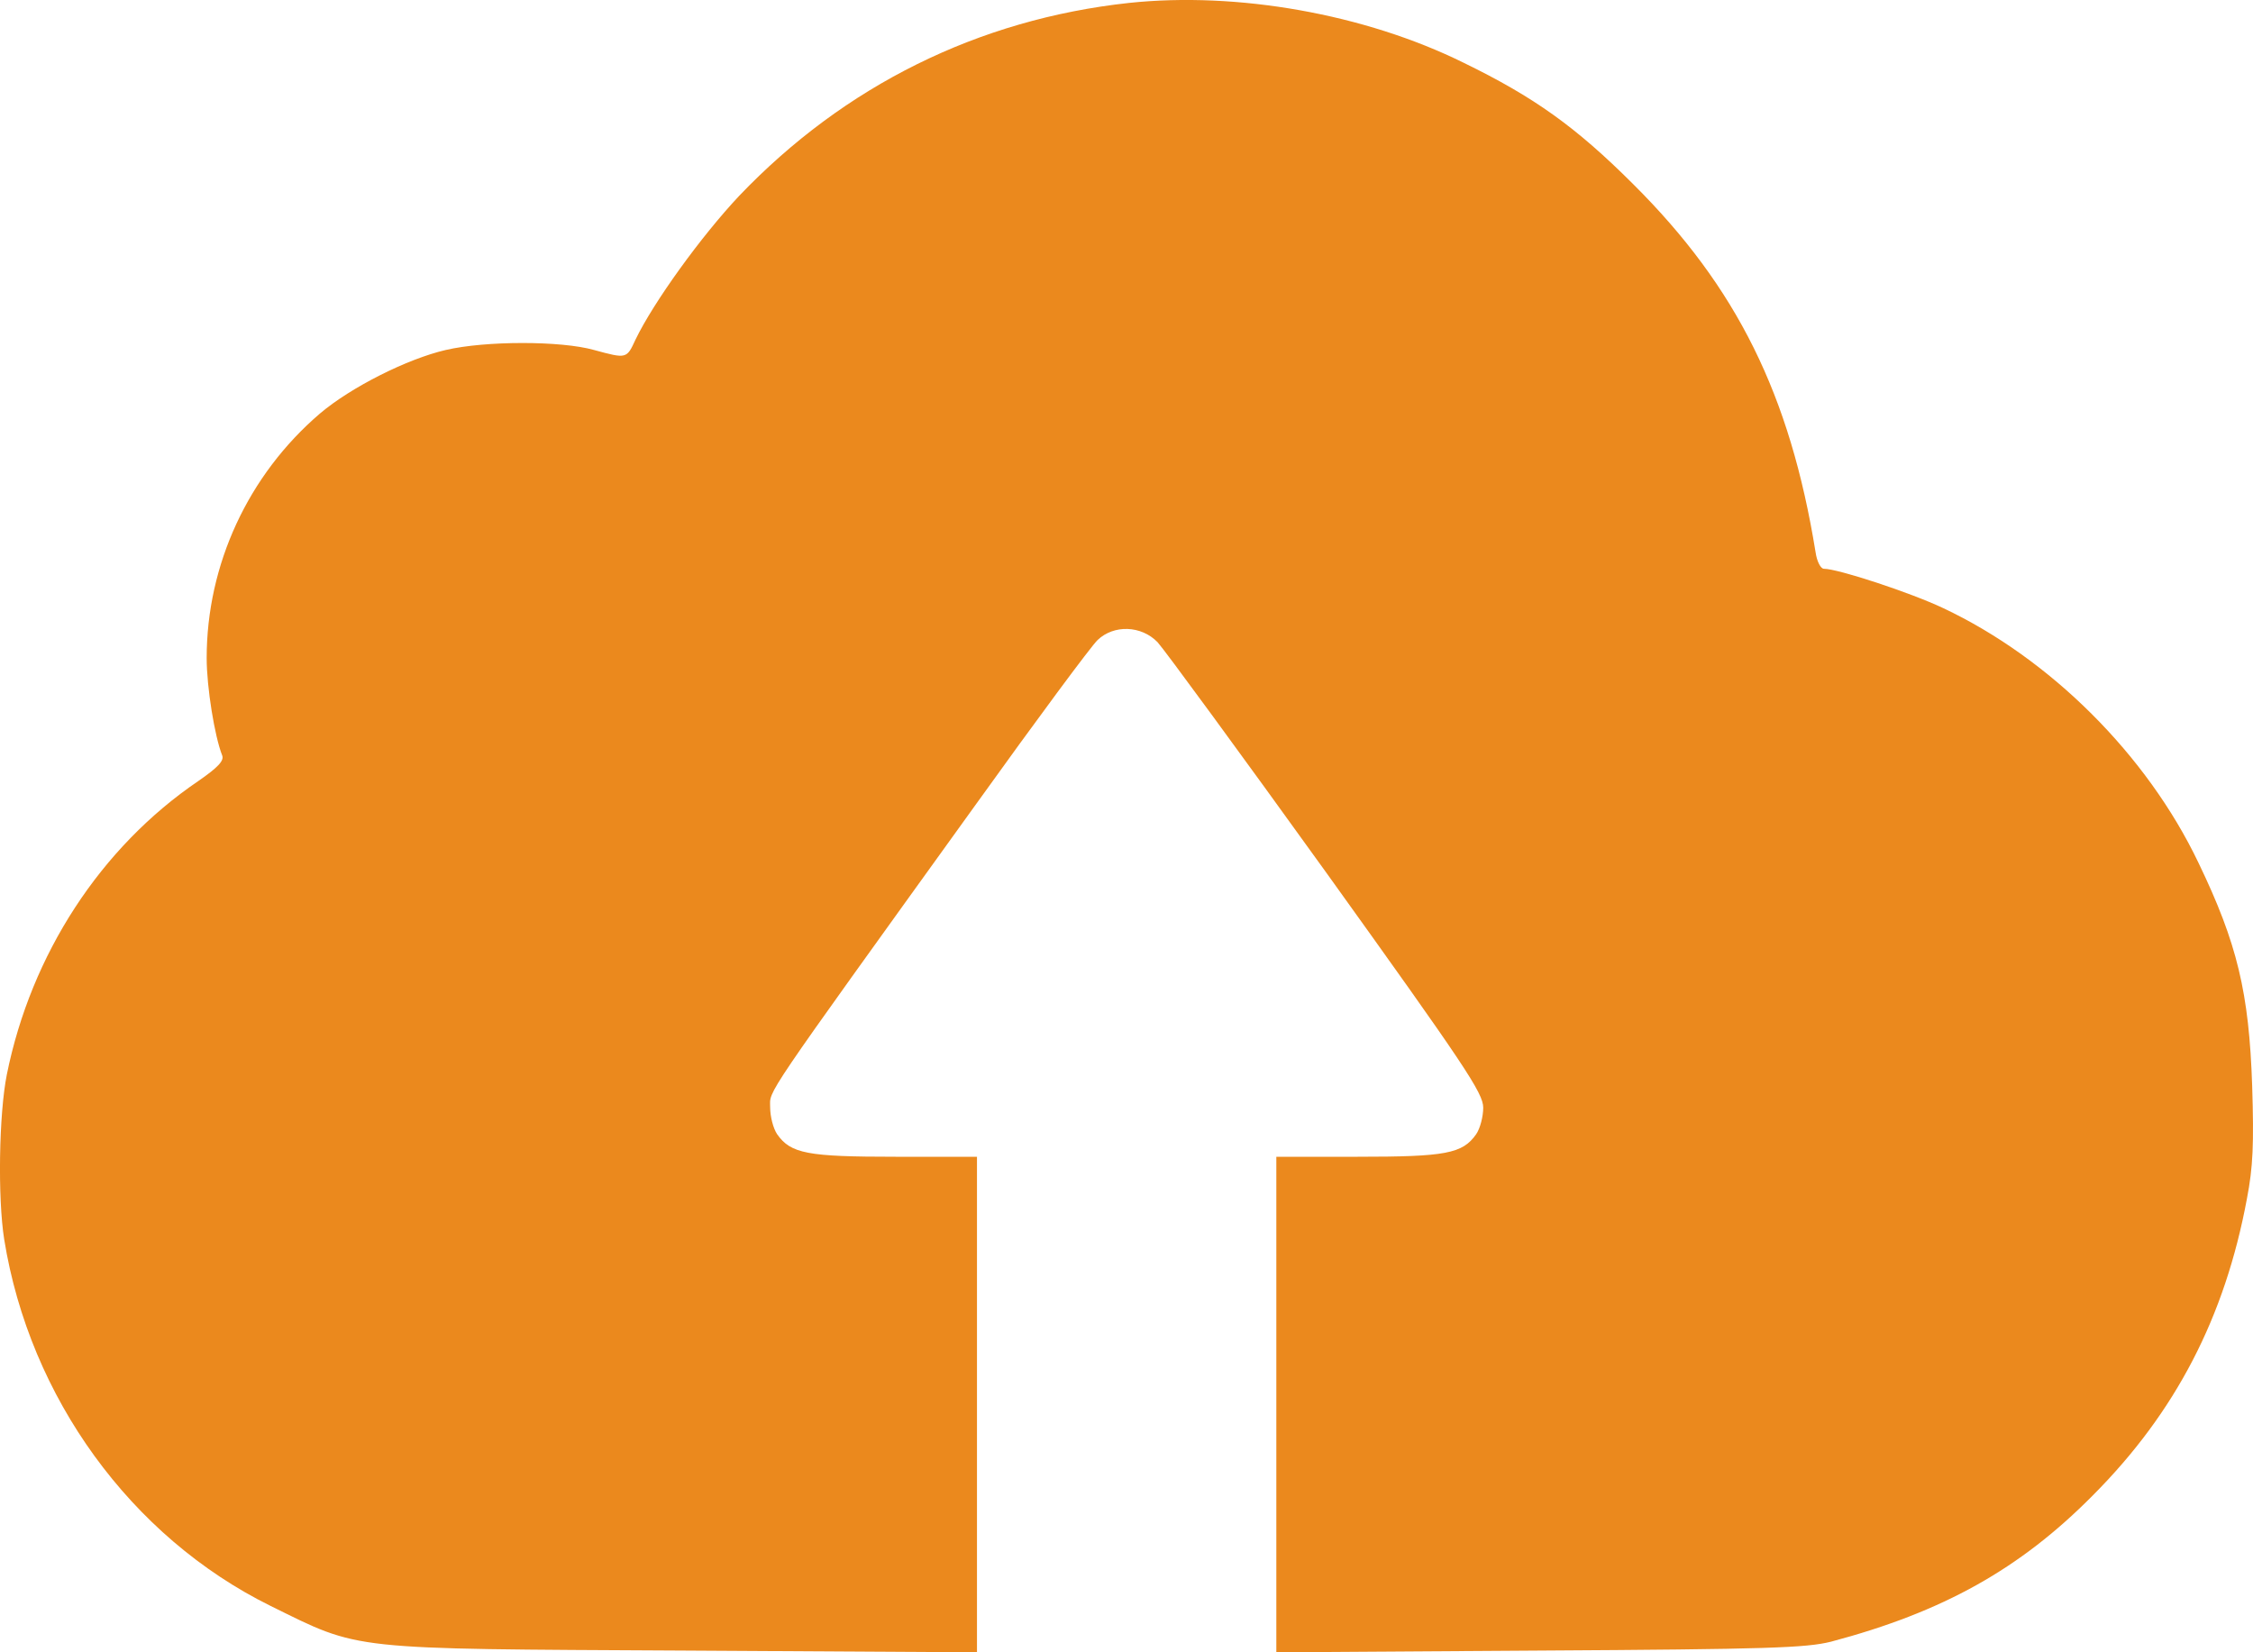 <svg width="30" height="22" viewBox="0 0 30 22" fill="none" xmlns="http://www.w3.org/2000/svg">
<path d="M15.032 0.039C13.027 0.257 11.245 1.14 9.844 2.606C9.335 3.147 8.702 4.024 8.461 4.524C8.344 4.778 8.344 4.778 7.91 4.66C7.471 4.536 6.468 4.536 5.935 4.66C5.425 4.778 4.675 5.154 4.259 5.507C3.303 6.326 2.752 7.52 2.752 8.762C2.752 9.151 2.858 9.804 2.958 10.057C2.987 10.128 2.905 10.216 2.641 10.399C1.34 11.282 0.414 12.706 0.091 14.307C-0.014 14.831 -0.032 15.949 0.056 16.503C0.396 18.61 1.744 20.464 3.602 21.382C4.81 21.977 4.605 21.953 9.1 21.977L13.009 22V18.704V15.402H11.925C10.753 15.402 10.53 15.361 10.348 15.102C10.296 15.025 10.255 14.866 10.255 14.742C10.255 14.507 10.108 14.719 12.986 10.722C13.801 9.586 14.533 8.598 14.616 8.521C14.832 8.315 15.196 8.327 15.413 8.55C15.501 8.645 16.515 10.028 17.663 11.623C19.509 14.195 19.75 14.554 19.75 14.748C19.75 14.866 19.709 15.025 19.656 15.102C19.474 15.361 19.252 15.402 18.079 15.402H16.995V18.704V22L20.5 21.977C23.56 21.959 24.046 21.941 24.38 21.859C25.869 21.464 26.895 20.893 27.868 19.91C28.97 18.804 29.626 17.538 29.919 15.961C30.001 15.537 30.013 15.231 29.989 14.46C29.948 13.218 29.79 12.559 29.274 11.488C28.588 10.051 27.299 8.768 25.875 8.097C25.441 7.891 24.474 7.573 24.286 7.573C24.245 7.573 24.193 7.479 24.175 7.35C23.835 5.254 23.126 3.824 21.748 2.453C20.987 1.693 20.43 1.293 19.486 0.834C18.173 0.186 16.474 -0.114 15.032 0.039Z" fill="#EB891D"/>
</svg>
